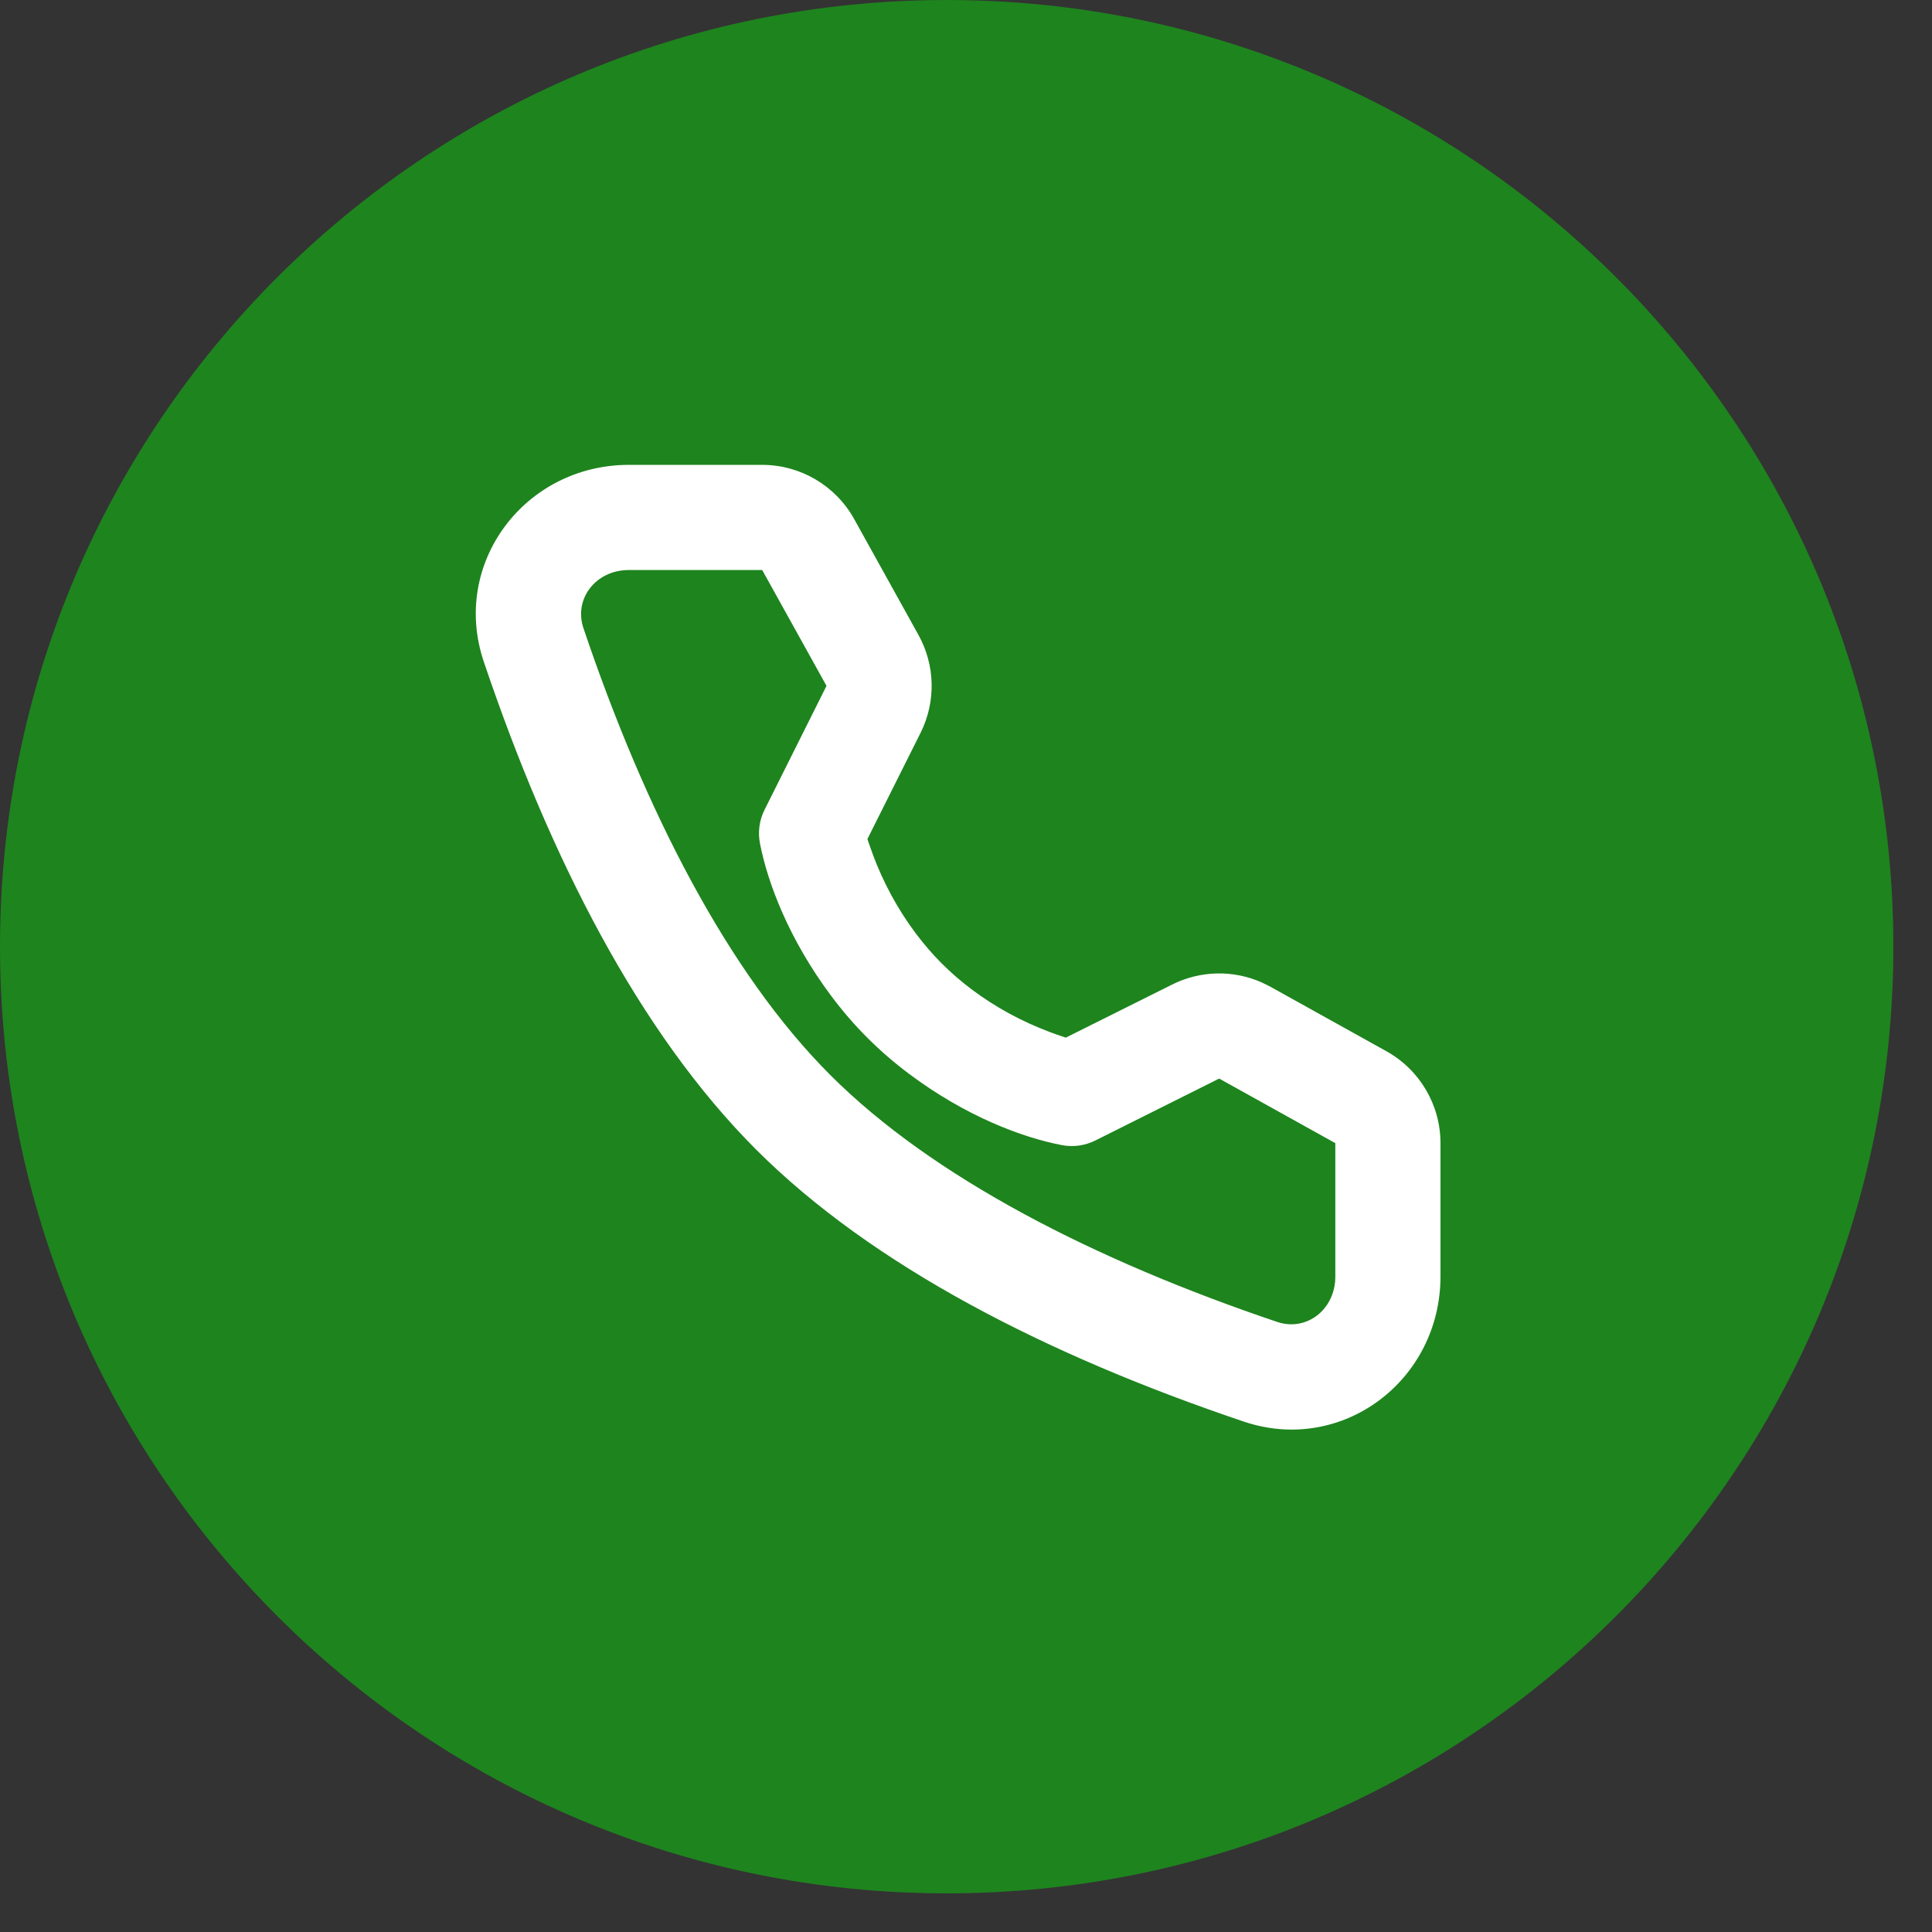 <?xml version="1.0" encoding="UTF-8"?> <svg xmlns="http://www.w3.org/2000/svg" width="49" height="49" viewBox="0 0 49 49" fill="none"><rect x="0" y="0" width="49" height="49" fill="#333333" stroke="none"/> <path d="M24.01 48.02C37.27 48.02 48.02 37.27 48.02 24.01C48.02 10.75 37.27 0 24.01 0C10.75 0 0 10.75 0 24.01C0 37.27 10.75 48.02 24.01 48.02Z" fill="#1E841E"></path> <path d="M19.331 11.79H15.949C13.315 11.79 11.427 14.284 12.27 16.782C13.955 21.776 16.221 26.199 19.173 29.152C22.125 32.104 26.549 34.37 31.543 36.054C34.041 36.898 36.534 35.009 36.534 32.375V28.993C36.534 28.025 36.009 27.133 35.163 26.662L32.217 25.024L32.003 24.918C31.279 24.596 30.445 24.612 29.729 24.97L27.033 26.316L26.97 26.296C26.863 26.261 26.743 26.22 26.613 26.17C25.942 25.917 25.271 25.564 24.65 25.098C24.38 24.895 24.125 24.676 23.887 24.438C23.646 24.197 23.424 23.938 23.219 23.664C22.755 23.043 22.401 22.372 22.148 21.702L22.021 21.345L22 21.279L23.347 18.588C23.741 17.801 23.721 16.87 23.293 16.101L21.663 13.163C21.192 12.316 20.3 11.79 19.331 11.79ZM15.949 14.457H19.331L20.962 17.395L19.391 20.538C19.259 20.801 19.218 21.1 19.274 21.388C19.471 22.401 20.012 23.828 21.083 25.261C21.362 25.635 21.668 25.99 22.001 26.323C22.331 26.652 22.681 26.955 23.05 27.231C24.486 28.308 25.916 28.848 26.932 29.043C27.219 29.098 27.517 29.057 27.779 28.926L30.921 27.355L33.867 28.993V32.375C33.867 33.219 33.131 33.776 32.395 33.528C27.758 31.963 23.654 29.861 21.059 27.266C18.464 24.671 16.361 20.567 14.797 15.93C14.548 15.193 15.106 14.457 15.949 14.457Z" fill="white"></path> </svg> 